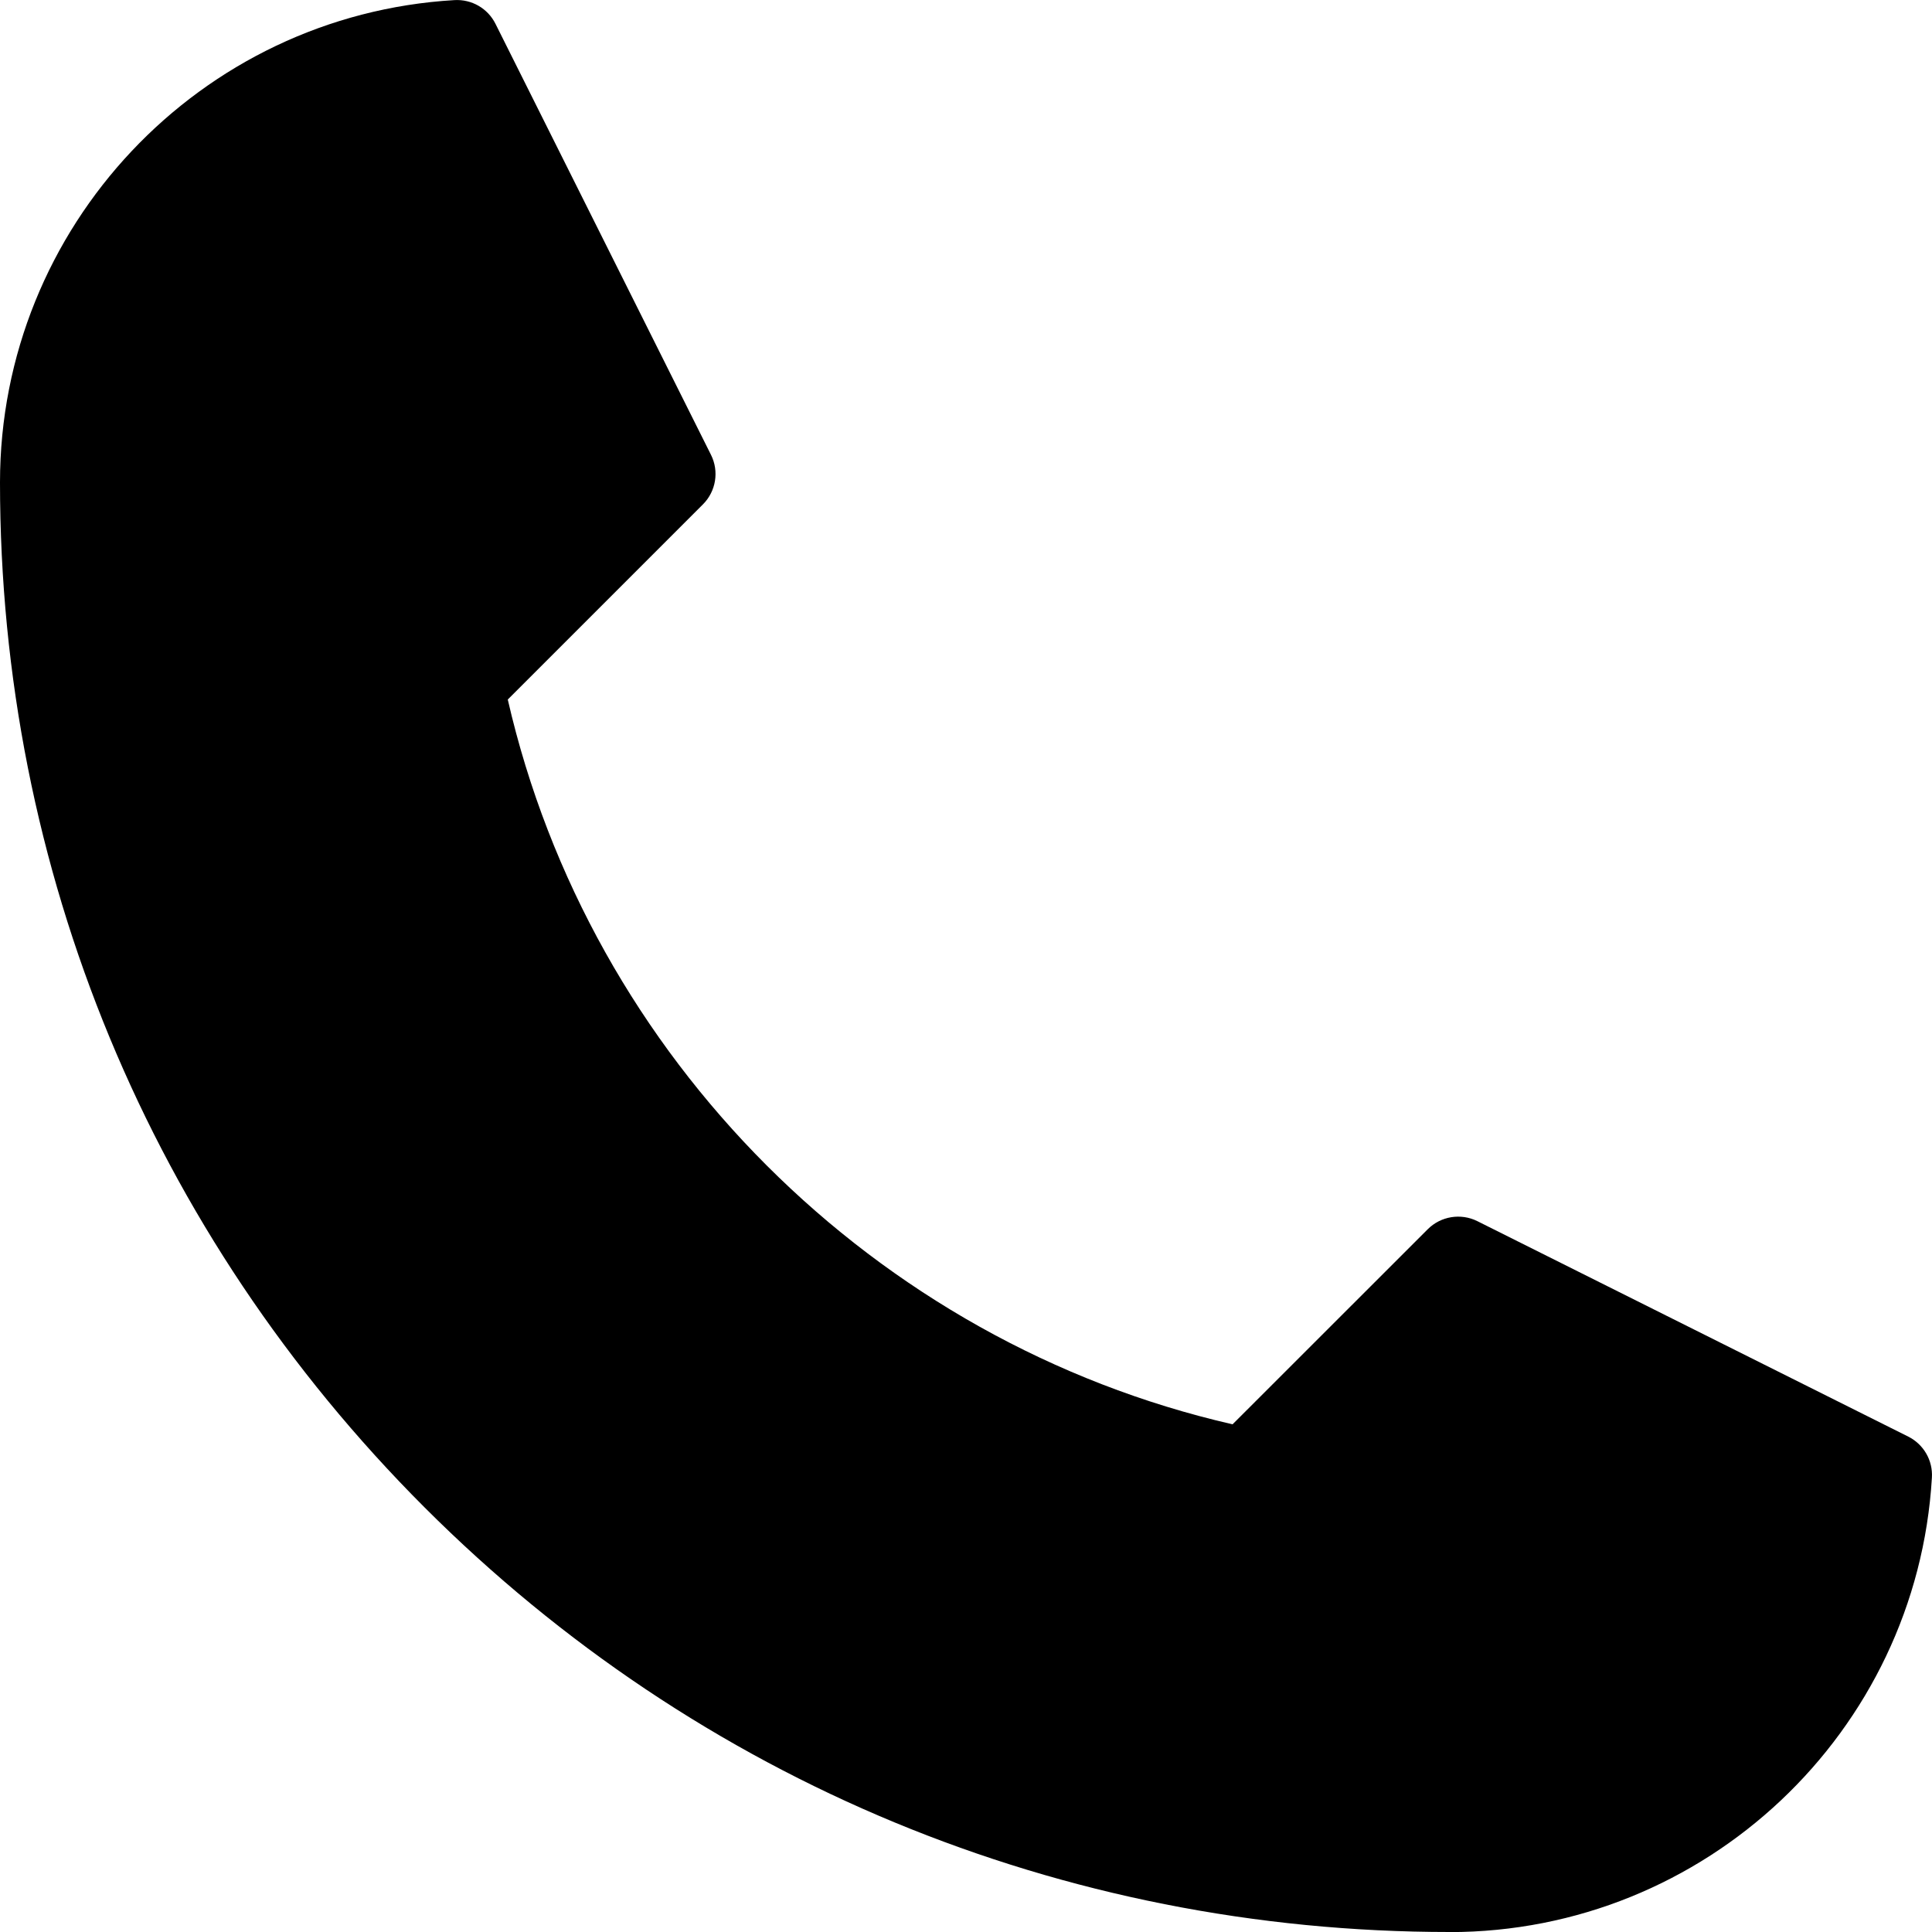 <?xml version="1.0" encoding="UTF-8"?><svg id="Layer_2" xmlns="http://www.w3.org/2000/svg" viewBox="0 0 20.272 20.272"><g id="Layer_1-2"><path d="m15.21,20.272c-4.063,0-7.882-1.582-10.755-4.455C1.582,12.944,0,9.125,0,5.062,0,2.382,2.095.158,4.769.001c.181-.01.349.087.43.249l2.261,4.522c.087.173.053.383-.084.52l-2.048,2.048c.862,3.758,3.847,6.743,7.605,7.605l2.048-2.047c.137-.137.347-.171.52-.085l4.522,2.261c.161.081.259.249.248.43-.158,2.674-2.381,4.769-5.061,4.769" fill="#000000" stroke-width="0"/></g></svg>